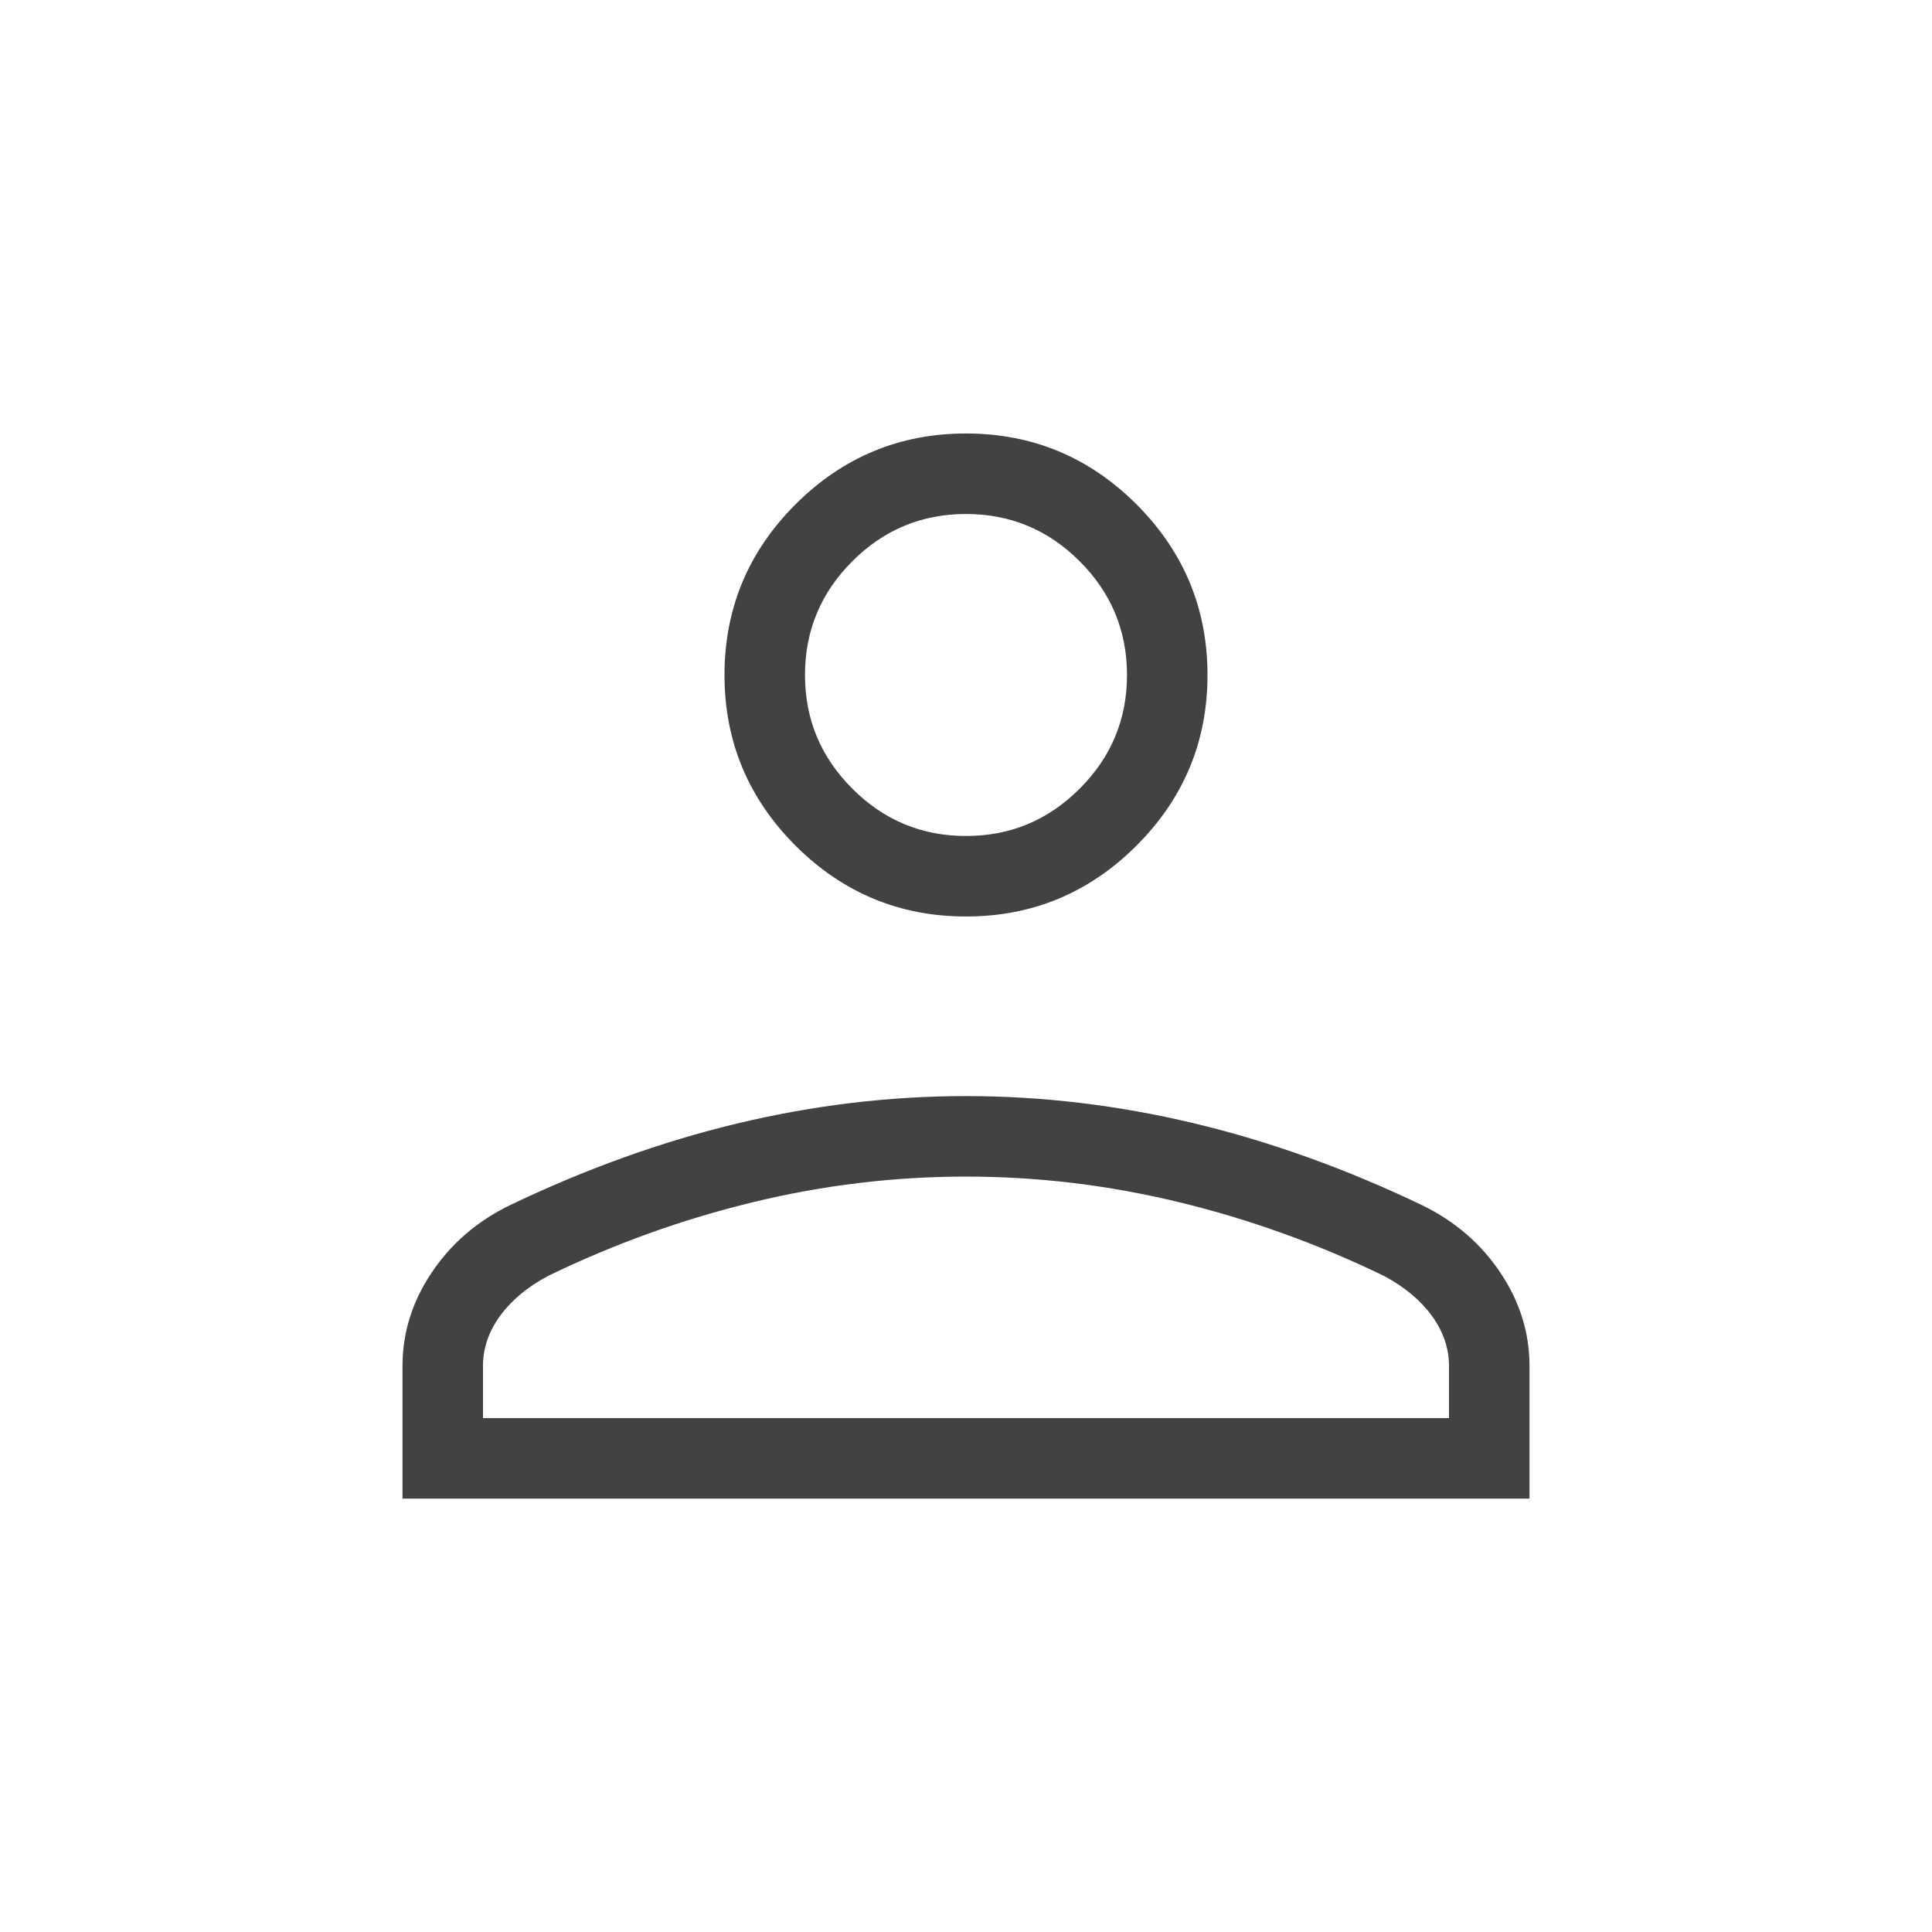 <svg width="24" height="24" viewBox="0 0 24 24" fill="none" xmlns="http://www.w3.org/2000/svg">
<g id="person_FILL0_wght200_GRAD0_opsz24 1">
<path id="Vector" d="M12 11.385C11.175 11.385 10.469 11.091 9.881 10.504C9.294 9.916 9 9.21 9 8.385C9 7.56 9.294 6.854 9.881 6.266C10.469 5.679 11.175 5.385 12 5.385C12.825 5.385 13.531 5.679 14.119 6.266C14.706 6.854 15 7.56 15 8.385C15 9.21 14.706 9.916 14.119 10.504C13.531 11.091 12.825 11.385 12 11.385ZM5 18.616V16.969C5 16.557 5.12 16.17 5.361 15.811C5.601 15.451 5.924 15.172 6.331 14.973C7.274 14.521 8.219 14.181 9.163 13.955C10.108 13.729 11.054 13.616 12 13.616C12.946 13.616 13.892 13.729 14.836 13.955C15.781 14.181 16.726 14.521 17.669 14.973C18.076 15.172 18.399 15.451 18.639 15.811C18.88 16.17 19 16.557 19 16.969V18.616H5ZM6 17.616H18V16.969C18 16.748 17.928 16.539 17.786 16.344C17.643 16.149 17.445 15.985 17.192 15.85C16.369 15.451 15.521 15.146 14.646 14.934C13.772 14.722 12.89 14.616 12 14.616C11.11 14.616 10.228 14.722 9.354 14.934C8.479 15.146 7.631 15.451 6.808 15.85C6.555 15.985 6.357 16.149 6.214 16.344C6.071 16.539 6 16.748 6 16.969V17.616ZM12 10.385C12.55 10.385 13.021 10.189 13.412 9.797C13.804 9.406 14 8.935 14 8.385C14 7.835 13.804 7.364 13.412 6.972C13.021 6.581 12.55 6.385 12 6.385C11.45 6.385 10.979 6.581 10.588 6.972C10.196 7.364 10 7.835 10 8.385C10 8.935 10.196 9.406 10.588 9.797C10.979 10.189 11.45 10.385 12 10.385Z" fill="#424242"/>
</g>
</svg>
